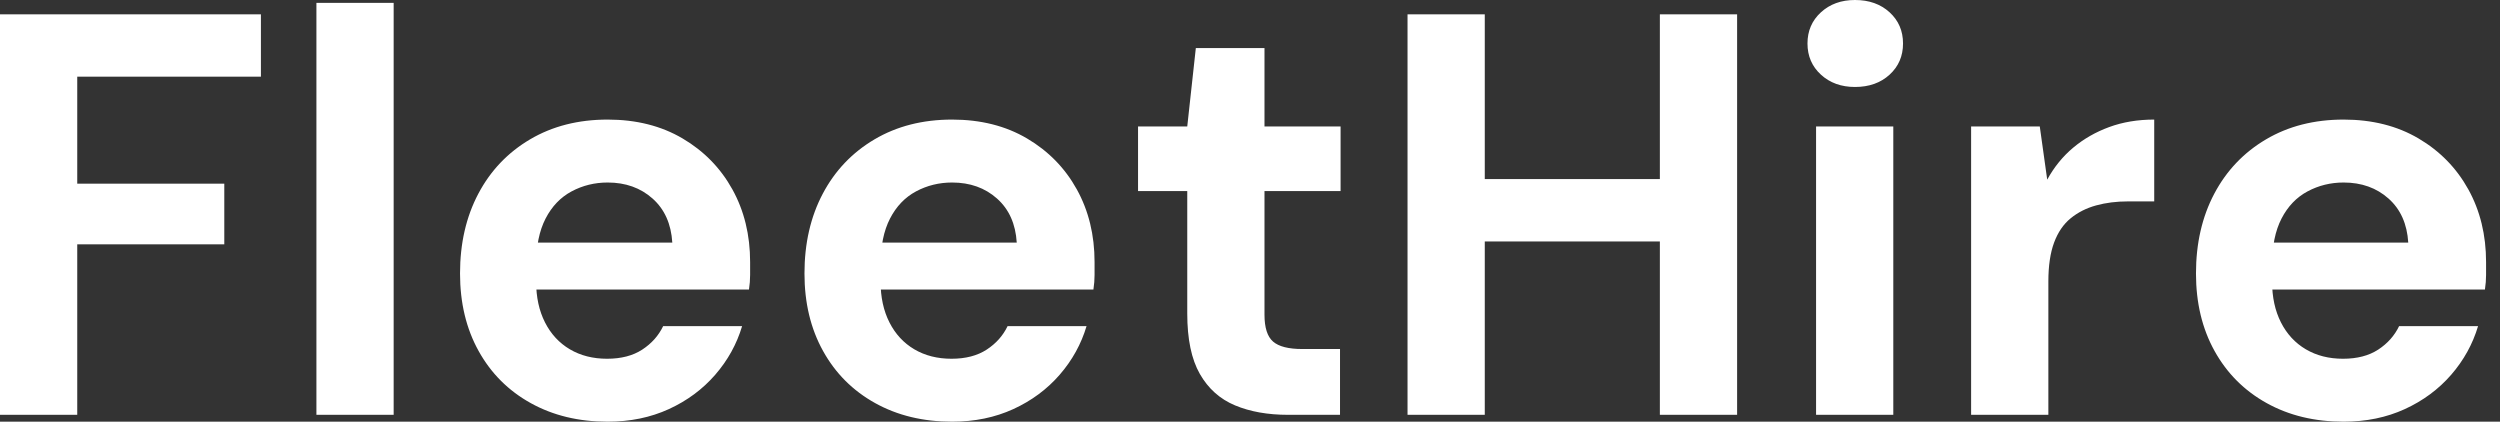 <svg baseProfile="full" height="28" version="1.1" viewBox="0 0 166 28" width="166" xmlns="http://www.w3.org/2000/svg" xmlns:ev="http://www.w3.org/2001/xml-events" xmlns:xlink="http://www.w3.org/1999/xlink"><rect x="0" y="0" width="166" height="28" fill="#333333" stroke="none"/><defs /><g><path d="M2.621 27.544V0.95H19.946V5.091H7.75V12.195H17.514V16.223H7.75V27.544Z M23.631 27.544V0.19H28.76V27.544Z M42.969 28.0Q40.081 28.0 37.859 26.765Q35.636 25.531 34.402 23.308Q33.167 21.085 33.167 18.16Q33.167 15.159 34.383 12.86Q35.598 10.562 37.821 9.251Q40.043 7.94 42.969 7.94Q45.818 7.94 47.946 9.194Q50.073 10.448 51.251 12.575Q52.429 14.703 52.429 17.4Q52.429 17.78 52.429 18.255Q52.429 18.73 52.353 19.224H36.814V16.109H47.262Q47.148 14.247 45.951 13.183Q44.754 12.119 42.969 12.119Q41.677 12.119 40.575 12.708Q39.474 13.297 38.847 14.513Q38.22 15.729 38.22 17.59V18.692Q38.22 20.25 38.809 21.408Q39.398 22.567 40.461 23.194Q41.525 23.821 42.931 23.821Q44.336 23.821 45.267 23.213Q46.198 22.605 46.654 21.655H51.897Q51.365 23.441 50.111 24.885Q48.858 26.328 47.034 27.164Q45.21 28.0 42.969 28.0Z M65.84 28.0Q62.953 28.0 60.73 26.765Q58.507 25.531 57.273 23.308Q56.038 21.085 56.038 18.16Q56.038 15.159 57.254 12.86Q58.469 10.562 60.692 9.251Q62.915 7.94 65.84 7.94Q68.689 7.94 70.817 9.194Q72.944 10.448 74.122 12.575Q75.3 14.703 75.3 17.4Q75.3 17.78 75.3 18.255Q75.3 18.73 75.224 19.224H59.685V16.109H70.133Q70.019 14.247 68.822 13.183Q67.626 12.119 65.84 12.119Q64.548 12.119 63.446 12.708Q62.345 13.297 61.718 14.513Q61.091 15.729 61.091 17.59V18.692Q61.091 20.25 61.68 21.408Q62.269 22.567 63.332 23.194Q64.396 23.821 65.802 23.821Q67.208 23.821 68.138 23.213Q69.069 22.605 69.525 21.655H74.768Q74.236 23.441 72.982 24.885Q71.729 26.328 69.905 27.164Q68.081 28.0 65.84 28.0Z M88.141 27.544Q86.128 27.544 84.627 26.917Q83.126 26.29 82.29 24.828Q81.455 23.365 81.455 20.82V12.689H78.187V8.396H81.455L82.024 3.191H86.583V8.396H91.636V12.689H86.583V20.896Q86.583 22.187 87.153 22.681Q87.723 23.175 89.091 23.175H91.598V27.544Z M112.836 27.544V0.95H117.965V27.544ZM96.081 27.544V0.95H101.21V27.544ZM100.488 16.033V11.891H113.71V16.033Z M123.208 27.544V8.396H128.336V27.544ZM125.791 5.775Q124.423 5.775 123.531 4.958Q122.638 4.141 122.638 2.887Q122.638 1.634 123.531 0.817Q124.423 0.0 125.791 0.0Q127.197 0.0 128.09 0.817Q128.982 1.634 128.982 2.887Q128.982 4.141 128.09 4.958Q127.197 5.775 125.791 5.775Z M133.503 27.544V8.396H138.062L138.556 11.929Q139.24 10.676 140.285 9.802Q141.33 8.928 142.678 8.434Q144.027 7.94 145.661 7.94V13.373H143.913Q142.773 13.373 141.805 13.639Q140.836 13.905 140.114 14.494Q139.392 15.083 139.012 16.109Q138.632 17.134 138.632 18.692V27.544Z M158.236 28.0Q155.349 28.0 153.126 26.765Q150.904 25.531 149.669 23.308Q148.434 21.085 148.434 18.16Q148.434 15.159 149.65 12.86Q150.866 10.562 153.088 9.251Q155.311 7.94 158.236 7.94Q161.085 7.94 163.213 9.194Q165.341 10.448 166.518 12.575Q167.696 14.703 167.696 17.4Q167.696 17.78 167.696 18.255Q167.696 18.73 167.62 19.224H152.081V16.109H162.529Q162.415 14.247 161.218 13.183Q160.022 12.119 158.236 12.119Q156.944 12.119 155.843 12.708Q154.741 13.297 154.114 14.513Q153.487 15.729 153.487 17.59V18.692Q153.487 20.25 154.076 21.408Q154.665 22.567 155.729 23.194Q156.792 23.821 158.198 23.821Q159.604 23.821 160.535 23.213Q161.465 22.605 161.921 21.655H167.164Q166.632 23.441 165.379 24.885Q164.125 26.328 162.301 27.164Q160.478 28.0 158.236 28.0Z " fill="rgb(255,255,255)" transform="translate(-2.621, 0)" /></g></svg>